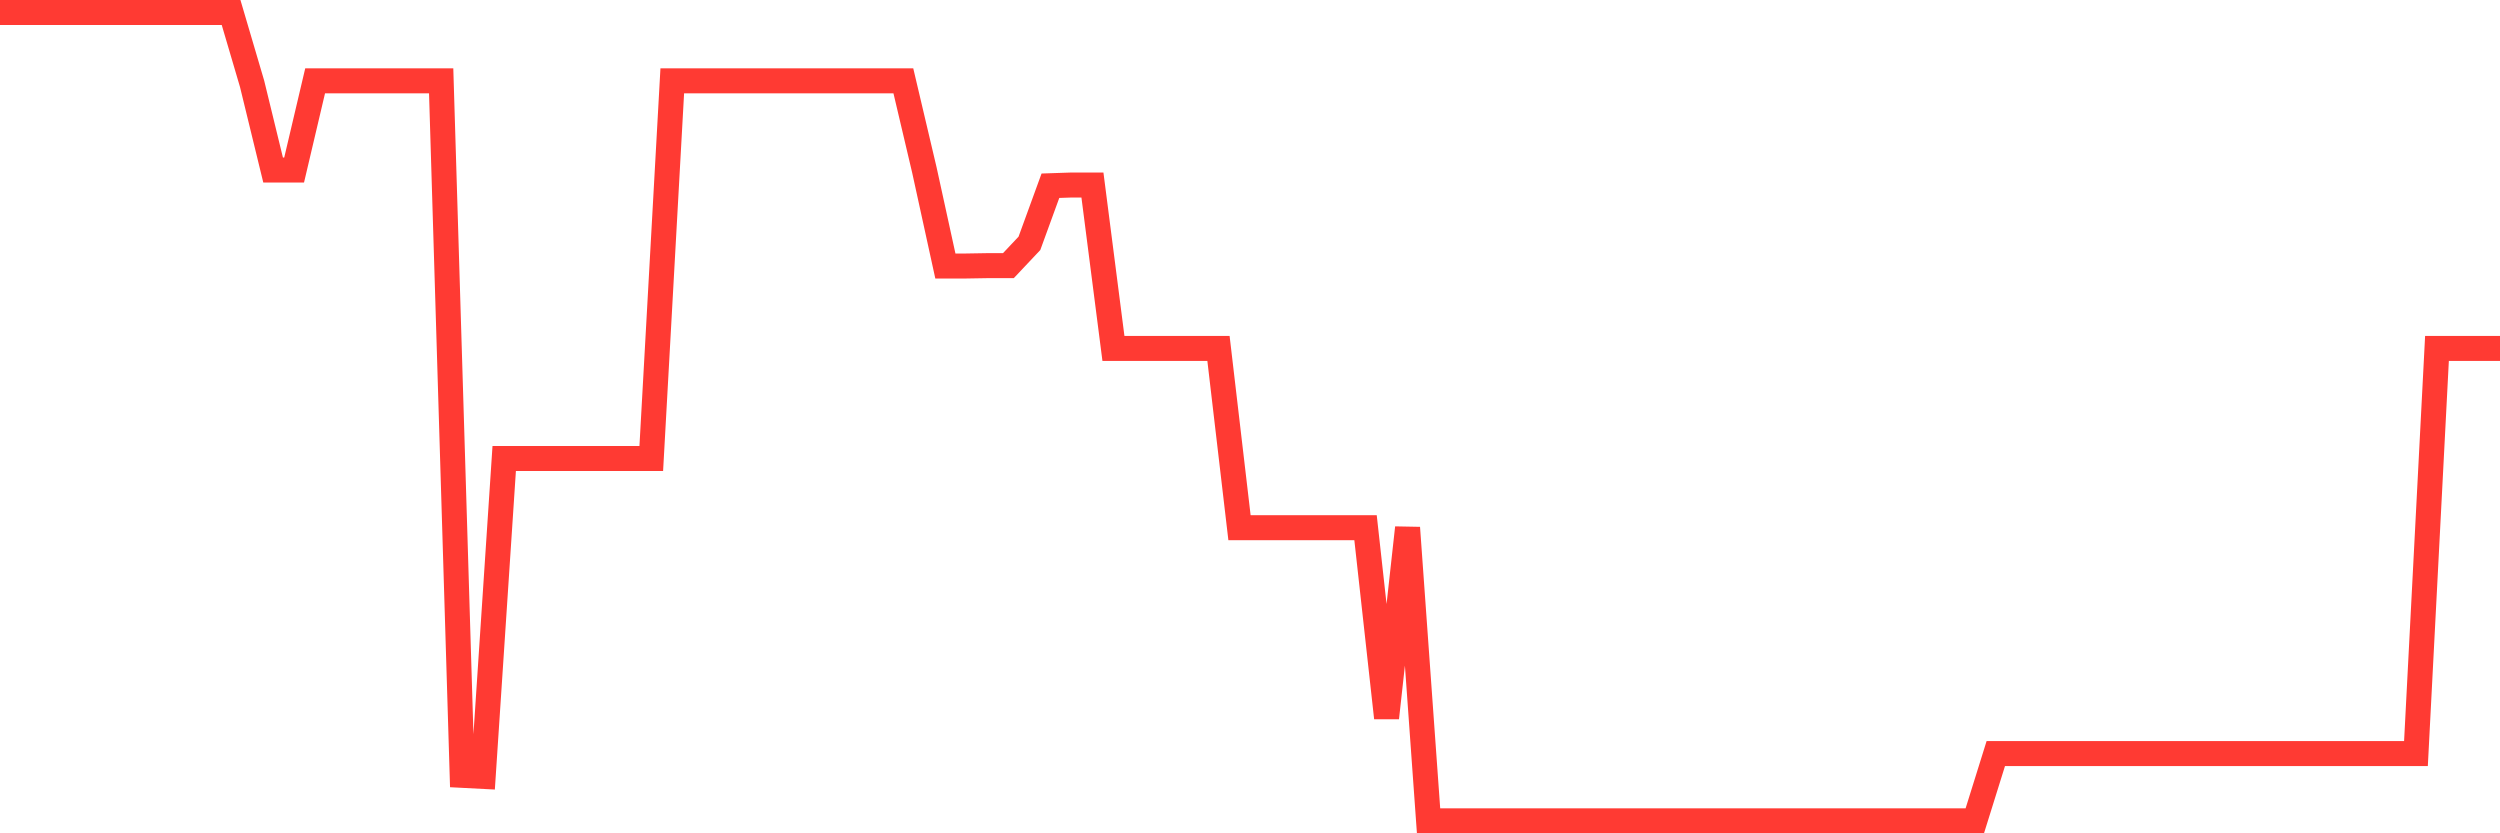 <svg
  xmlns="http://www.w3.org/2000/svg"
  xmlns:xlink="http://www.w3.org/1999/xlink"
  width="120"
  height="40"
  viewBox="0 0 120 40"
  preserveAspectRatio="none"
>
  <polyline
    points="0,0.6 1.008,0.6 2.017,0.6 3.025,0.6 4.034,0.6 5.042,0.6 6.05,0.6 7.059,0.6 8.067,0.6 9.076,0.6 10.084,0.6 11.092,0.6 12.101,4.025 13.109,8.161 14.118,8.161 15.126,3.88 16.134,3.88 17.143,3.88 18.151,3.88 19.16,3.88 20.168,3.88 21.176,3.88 22.185,37.216 23.193,37.268 24.202,22.008 25.21,22.008 26.218,22.008 27.227,22.008 28.235,22.008 29.244,22.008 30.252,22.008 31.261,22.008 32.269,3.88 33.277,3.88 34.286,3.88 35.294,3.88 36.303,3.88 37.311,3.88 38.319,3.88 39.328,3.88 40.336,3.88 41.345,3.88 42.353,3.88 43.361,3.88 44.37,8.161 45.378,12.768 46.387,12.768 47.395,12.751 48.403,12.751 49.412,11.681 50.42,8.915 51.429,8.881 52.437,8.881 53.445,16.725 54.454,16.725 55.462,16.725 56.471,16.725 57.479,16.725 58.487,16.725 59.496,25.331 60.504,25.331 61.513,25.331 62.521,25.331 63.529,25.331 64.538,25.331 65.546,25.331 66.555,34.459 67.563,25.331 68.571,39.4 69.58,39.4 70.588,39.4 71.597,39.4 72.605,39.4 73.613,39.4 74.622,39.4 75.63,39.4 76.639,39.4 77.647,39.4 78.655,39.4 79.664,39.4 80.672,39.4 81.681,39.4 82.689,39.4 83.697,39.4 84.706,39.4 85.714,39.4 86.723,39.4 87.731,39.4 88.739,39.4 89.748,39.4 90.756,39.4 91.765,39.4 92.773,39.4 93.782,39.4 94.79,39.4 95.798,36.172 96.807,36.172 97.815,36.172 98.824,36.172 99.832,36.172 100.84,36.172 101.849,36.172 102.857,36.172 103.866,36.172 104.874,36.172 105.882,36.172 106.891,36.172 107.899,36.172 108.908,36.172 109.916,36.172 110.924,36.172 111.933,36.172 112.941,36.172 113.95,36.172 114.958,36.172 115.966,36.172 116.975,16.725 117.983,16.725 118.992,16.725 120,16.725"
    fill="none"
    stroke="#ff3a33"
    stroke-width="1.2"
  >
  </polyline>
</svg>